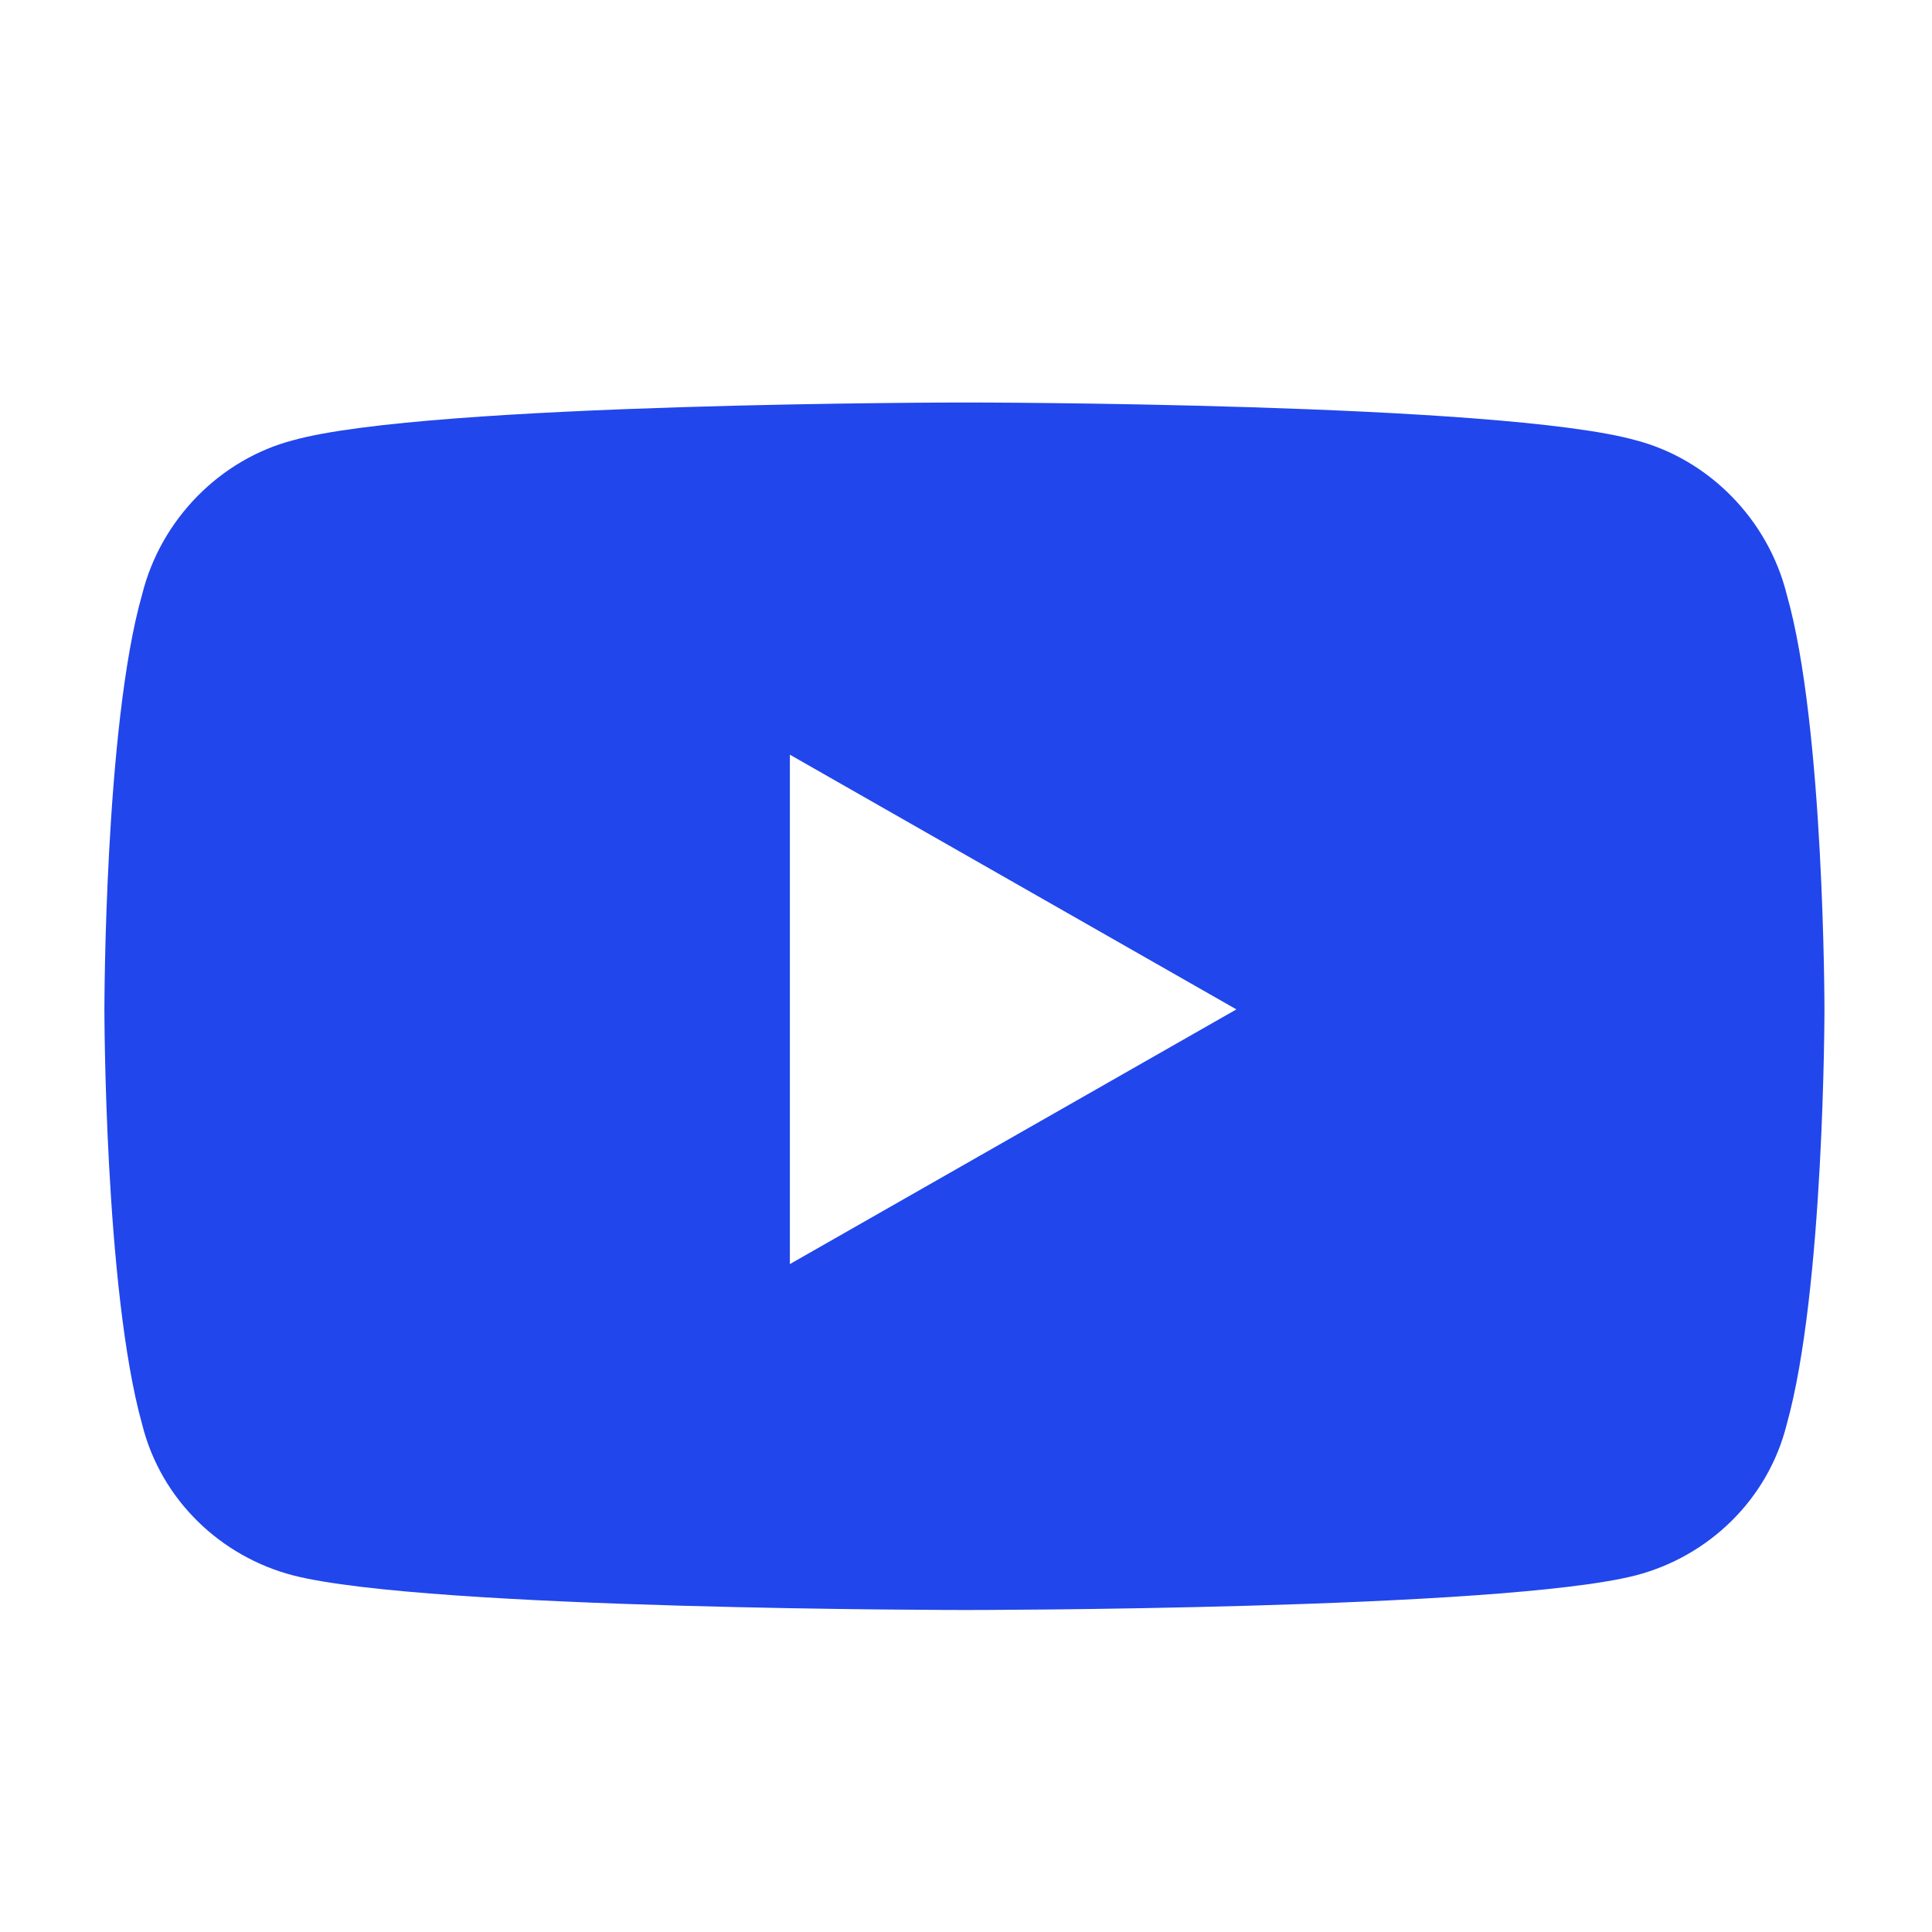 <svg width="24" height="24" viewBox="0 0 24 24" fill="none" xmlns="http://www.w3.org/2000/svg">
<path d="M22.195 7.383C22.664 9.023 22.664 12.539 22.664 12.539C22.664 12.539 22.664 16.016 22.195 17.695C21.961 18.633 21.219 19.336 20.32 19.57C18.641 20 12 20 12 20C12 20 5.32 20 3.641 19.57C2.742 19.336 2 18.633 1.766 17.695C1.297 16.016 1.297 12.539 1.297 12.539C1.297 12.539 1.297 9.023 1.766 7.383C2 6.445 2.742 5.703 3.641 5.469C5.32 5 12 5 12 5C12 5 18.641 5 20.32 5.469C21.219 5.703 21.961 6.445 22.195 7.383ZM9.812 15.703L15.359 12.539L9.812 9.375V15.703Z" fill="#2146EC"/>
</svg>
